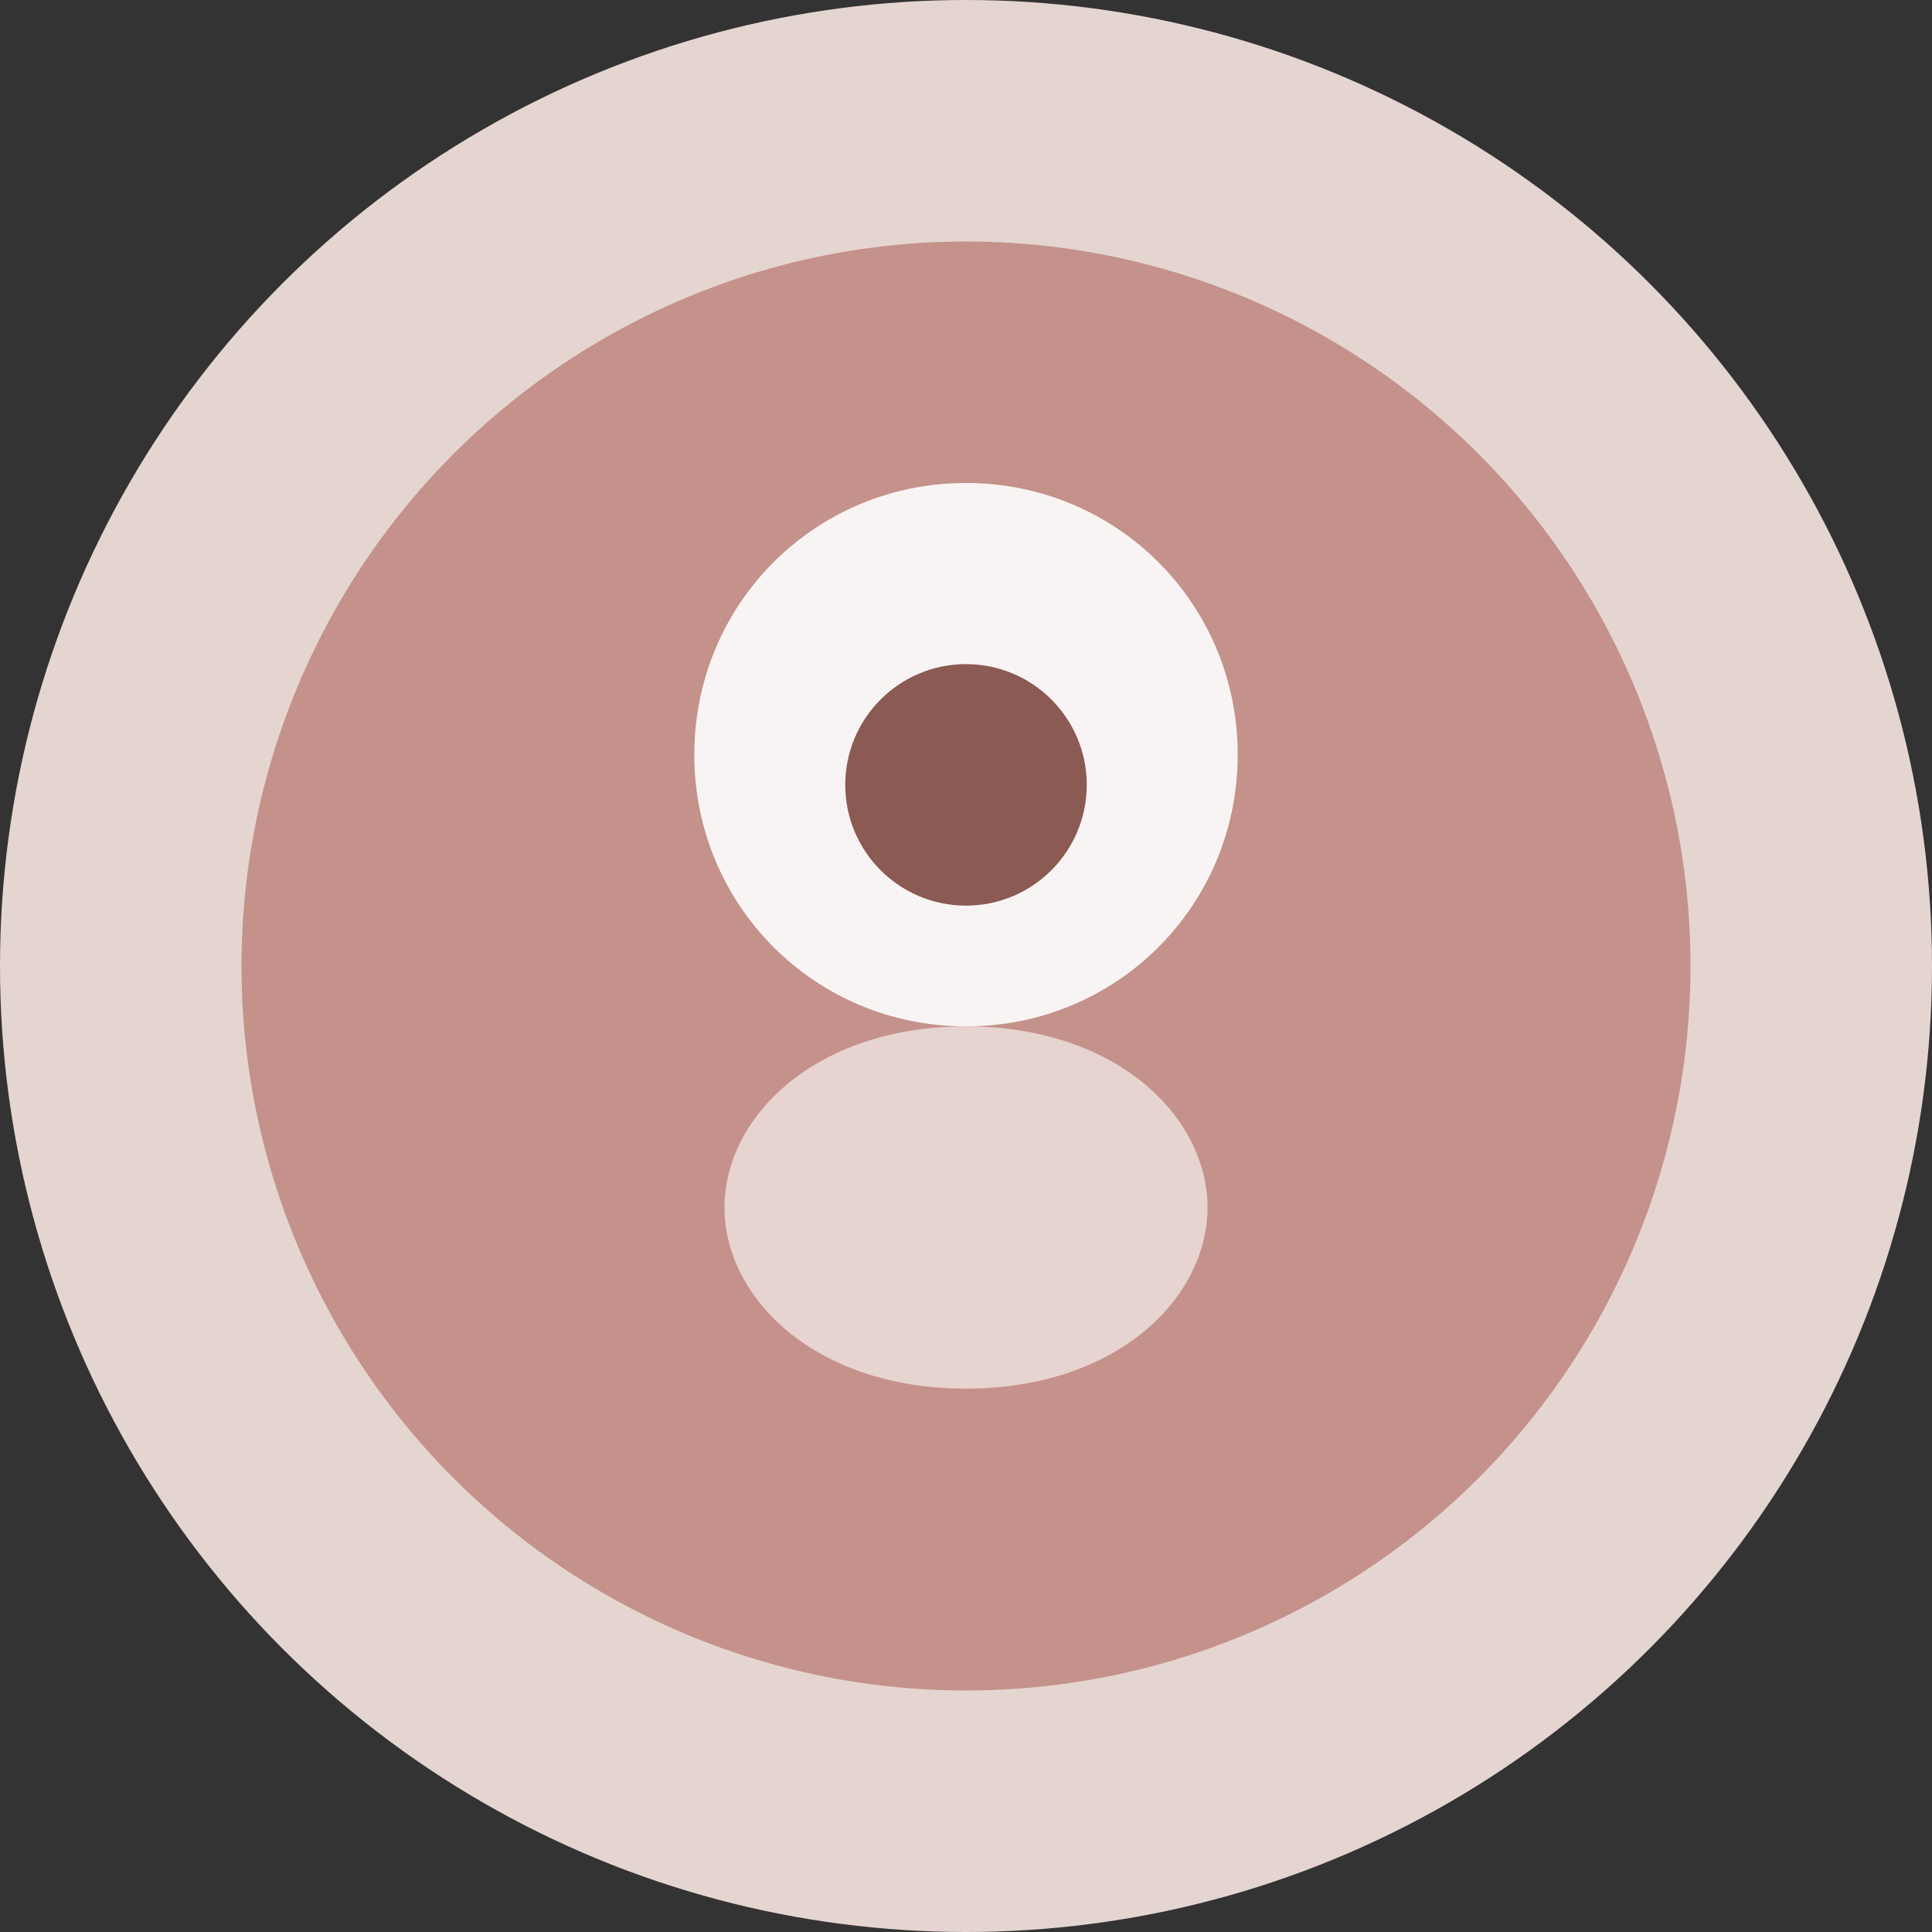 <svg width="32" height="32" viewBox="0 0 32 32" fill="none" xmlns="http://www.w3.org/2000/svg">
  <rect x="0" y="0" width="32" height="32" fill="#333333" stroke="none"/>
  <!-- Background circle -->
  <circle cx="16" cy="16" r="16" fill="#E5D5D1"/>
  
  <!-- Inner circle with gradient -->
  <circle cx="16" cy="16" r="12" fill="#C4928A"/>
  
  <!-- Wisdom symbol - stylized lotus/flame -->
  <path d="M16 8C13.5 8 11.5 10 11.5 12.5C11.5 15 13.5 17 16 17C18.5 17 20.5 15 20.5 12.5C20.5 10 18.5 8 16 8Z" fill="#FFFFFF" opacity="0.9"/>
  
  <!-- Inner wisdom dot -->
  <circle cx="16" cy="13" r="2" fill="#8B5A52"/>
  
  <!-- Bottom accent -->
  <path d="M12 20C12 18.5 13.5 17 16 17C18.5 17 20 18.5 20 20C20 21.5 18.5 23 16 23C13.5 23 12 21.5 12 20Z" fill="#FFFFFF" opacity="0.6"/>
</svg>